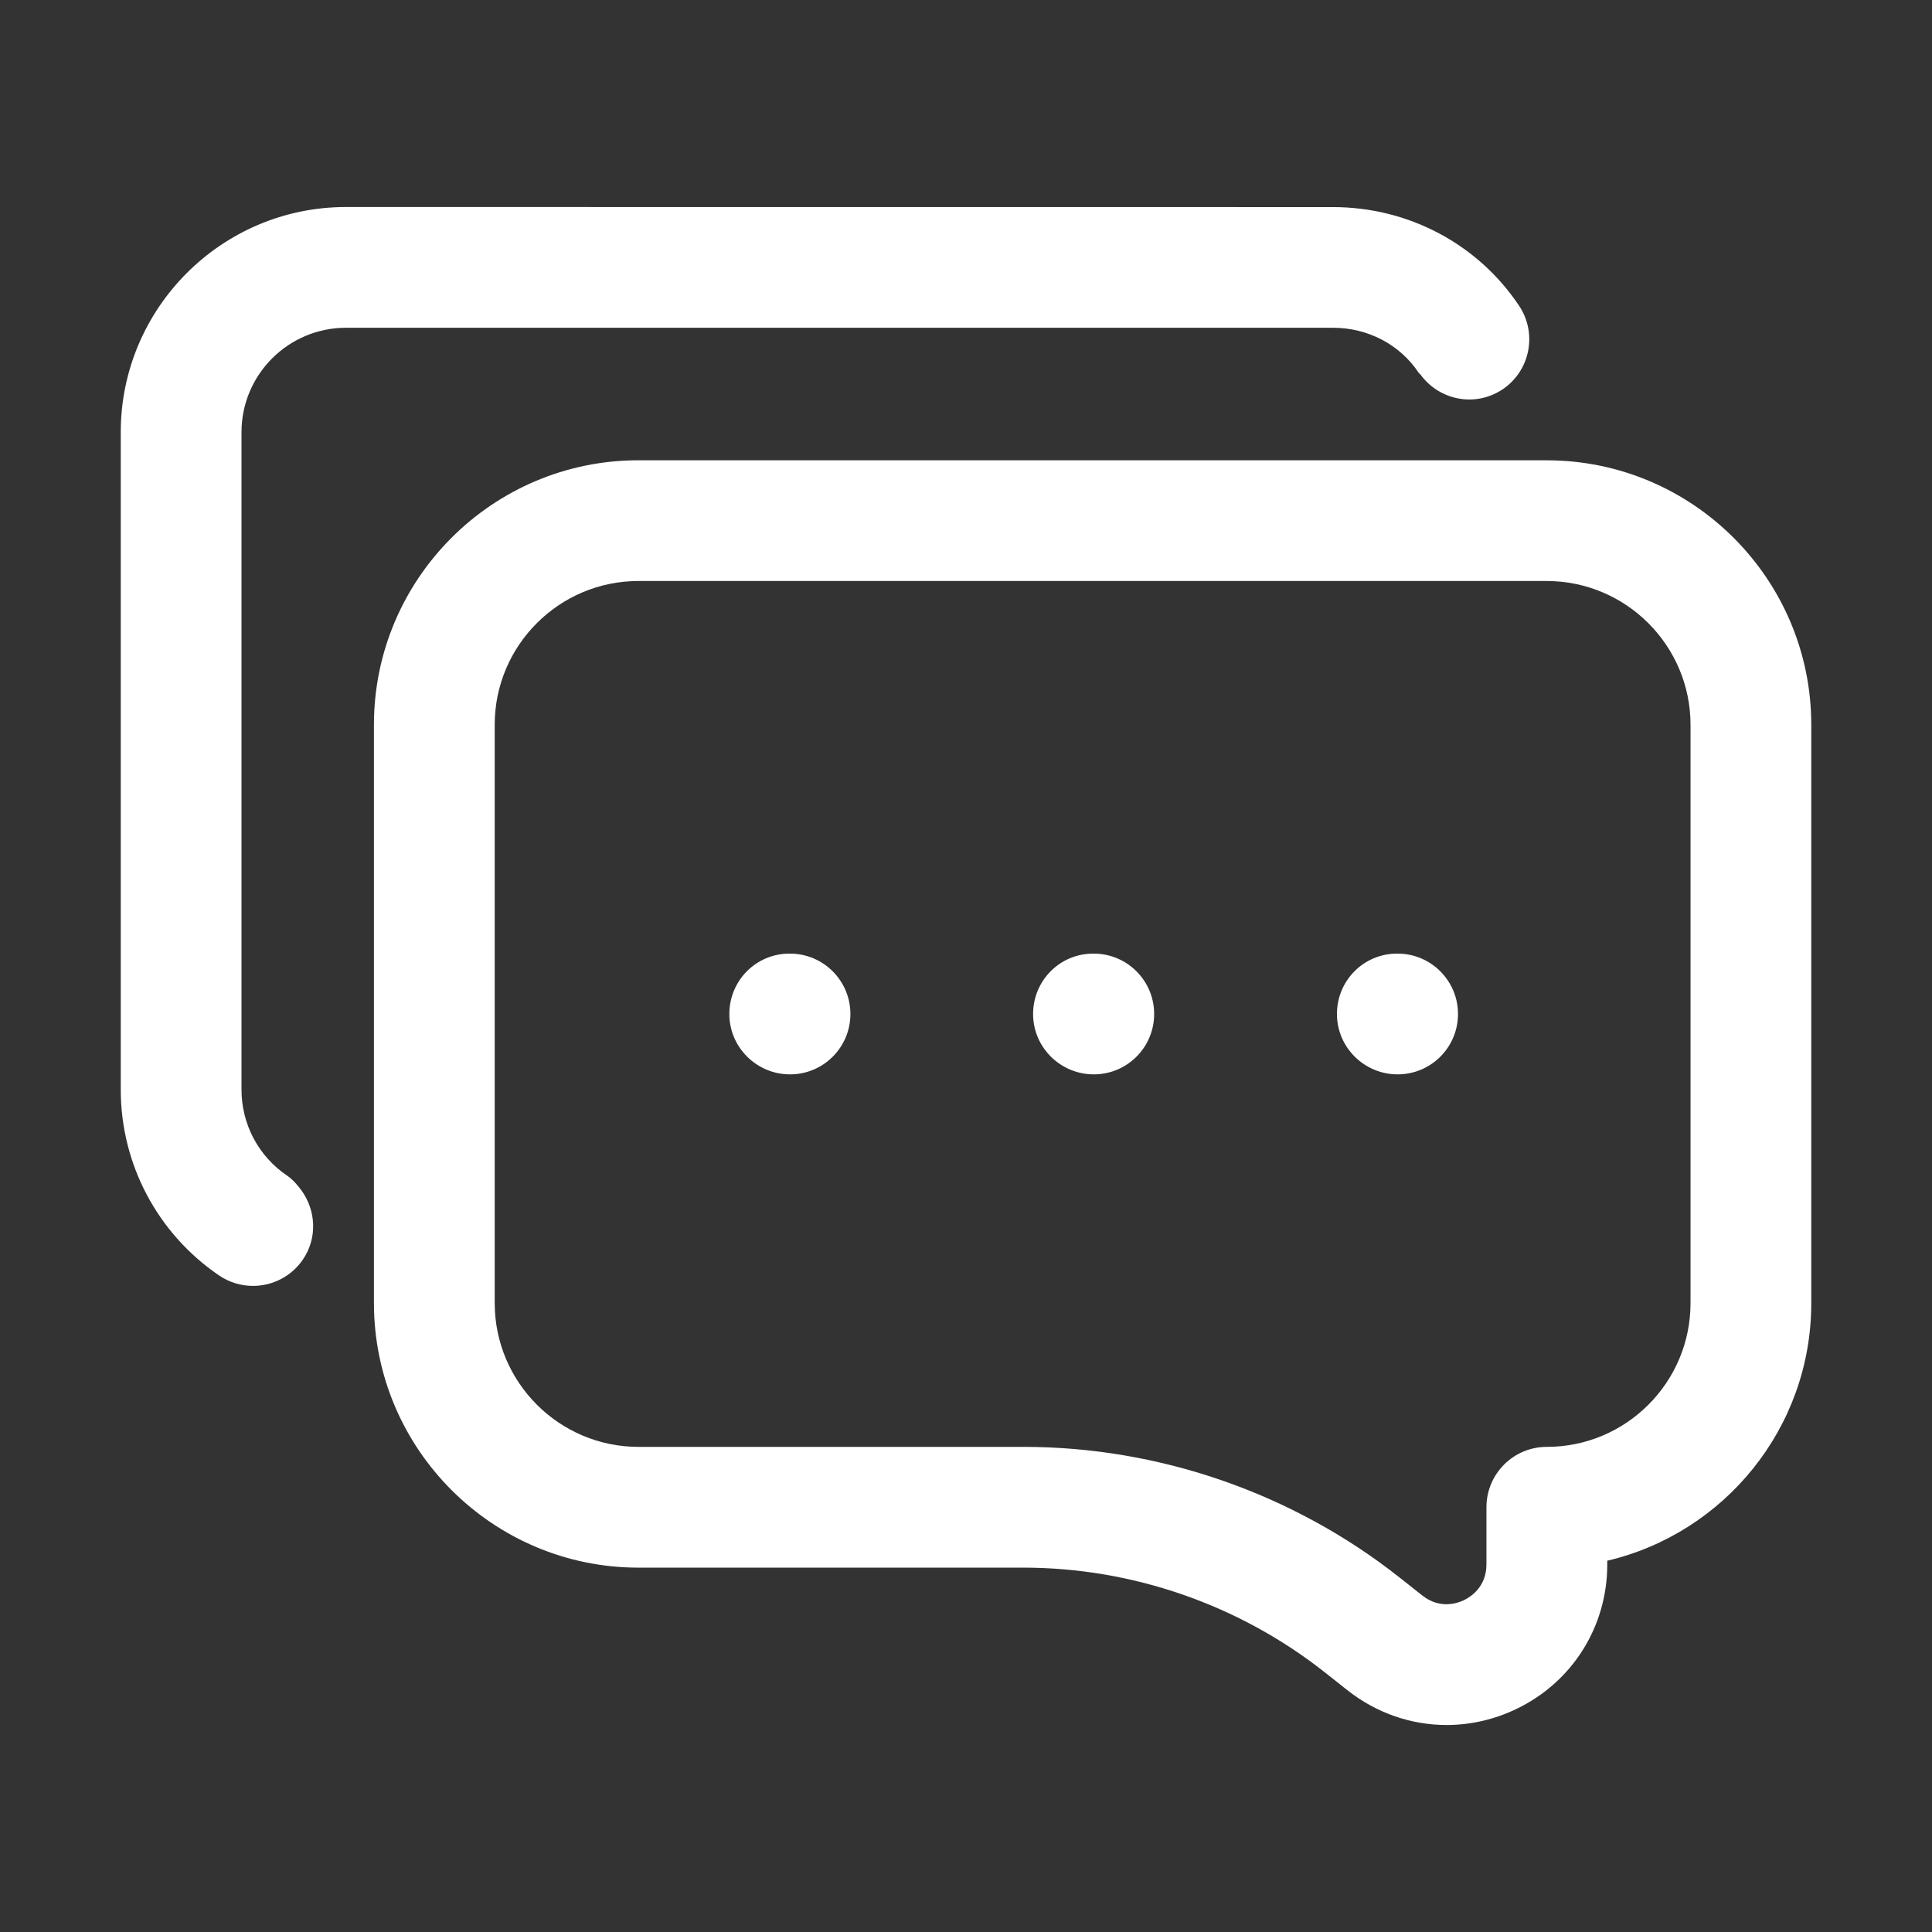 <?xml version="1.0" encoding="UTF-8"?> <svg xmlns="http://www.w3.org/2000/svg" viewBox="0 0 100 100" fill-rule="evenodd"><rect x="0" y="0" width="100" height="100" fill="#333333" stroke="none"/><path d="m12.5 56.402v-34.031c0-2.981 2.426-5.406 5.406-5.406h51.094c1.805 0 3.461 0.871 4.43 2.328 0.027 0.039 0.066 0.059 0.094 0.094 0.98 1.34 2.836 1.703 4.238 0.773 1.438-0.957 1.824-2.898 0.867-4.332-2.133-3.199-5.734-5.109-9.633-5.109l-51.09-0.004c-6.426 0-11.656 5.231-11.656 11.656v34.031c0 3.852 1.902 7.445 5.086 9.613 0.539 0.367 1.152 0.543 1.758 0.543 1 0 1.98-0.477 2.586-1.367 0.762-1.121 0.672-2.547-0.082-3.582-0.207-0.281-0.438-0.551-0.742-0.762-1.477-1-2.356-2.66-2.356-4.445z" fill="#ffffff"></path><path d="m80.055 23.824h-47.012c-7.547 0-13.688 6.141-13.688 13.688v29.934c0 7.551 6.144 13.695 13.695 13.695h19.93c5.633 0 11.168 1.926 15.586 5.414l1.176 0.93c1.504 1.188 3.309 1.801 5.133 1.801 1.23 0 2.469-0.277 3.633-0.84 2.891-1.398 4.684-4.262 4.684-7.473v-0.191c6.043-1.418 10.559-6.856 10.559-13.328v-29.938c0-7.551-6.144-13.691-13.695-13.691zm-3.117 54.191v2.957c0 1.16-0.809 1.68-1.156 1.848-0.348 0.168-1.25 0.484-2.164-0.238l-1.176-0.93c-5.516-4.359-12.43-6.762-19.461-6.762h-19.93c-4.106 0-7.445-3.34-7.445-7.445v-29.934c0-4.102 3.336-7.438 7.438-7.438h47.012c4.106 0 7.445 3.34 7.445 7.441v29.938c0 4.102-3.336 7.438-7.438 7.438-1.727 0-3.125 1.398-3.125 3.125z" fill="#ffffff"></path><path d="m56.613 49.359h-0.031c-1.727 0-3.109 1.398-3.109 3.125s1.414 3.125 3.141 3.125c1.727 0 3.125-1.398 3.125-3.125 0-1.723-1.398-3.125-3.125-3.125z" fill="#ffffff"></path><path d="m40.891 49.359h-0.031c-1.727 0-3.109 1.398-3.109 3.125s1.414 3.125 3.141 3.125 3.125-1.398 3.125-3.125c0-1.723-1.402-3.125-3.125-3.125z" fill="#ffffff"></path><path d="m72.34 49.359h-0.031c-1.727 0-3.109 1.398-3.109 3.125s1.414 3.125 3.141 3.125c1.727 0 3.125-1.398 3.125-3.125 0-1.723-1.398-3.125-3.125-3.125z" fill="#ffffff"></path></svg> 